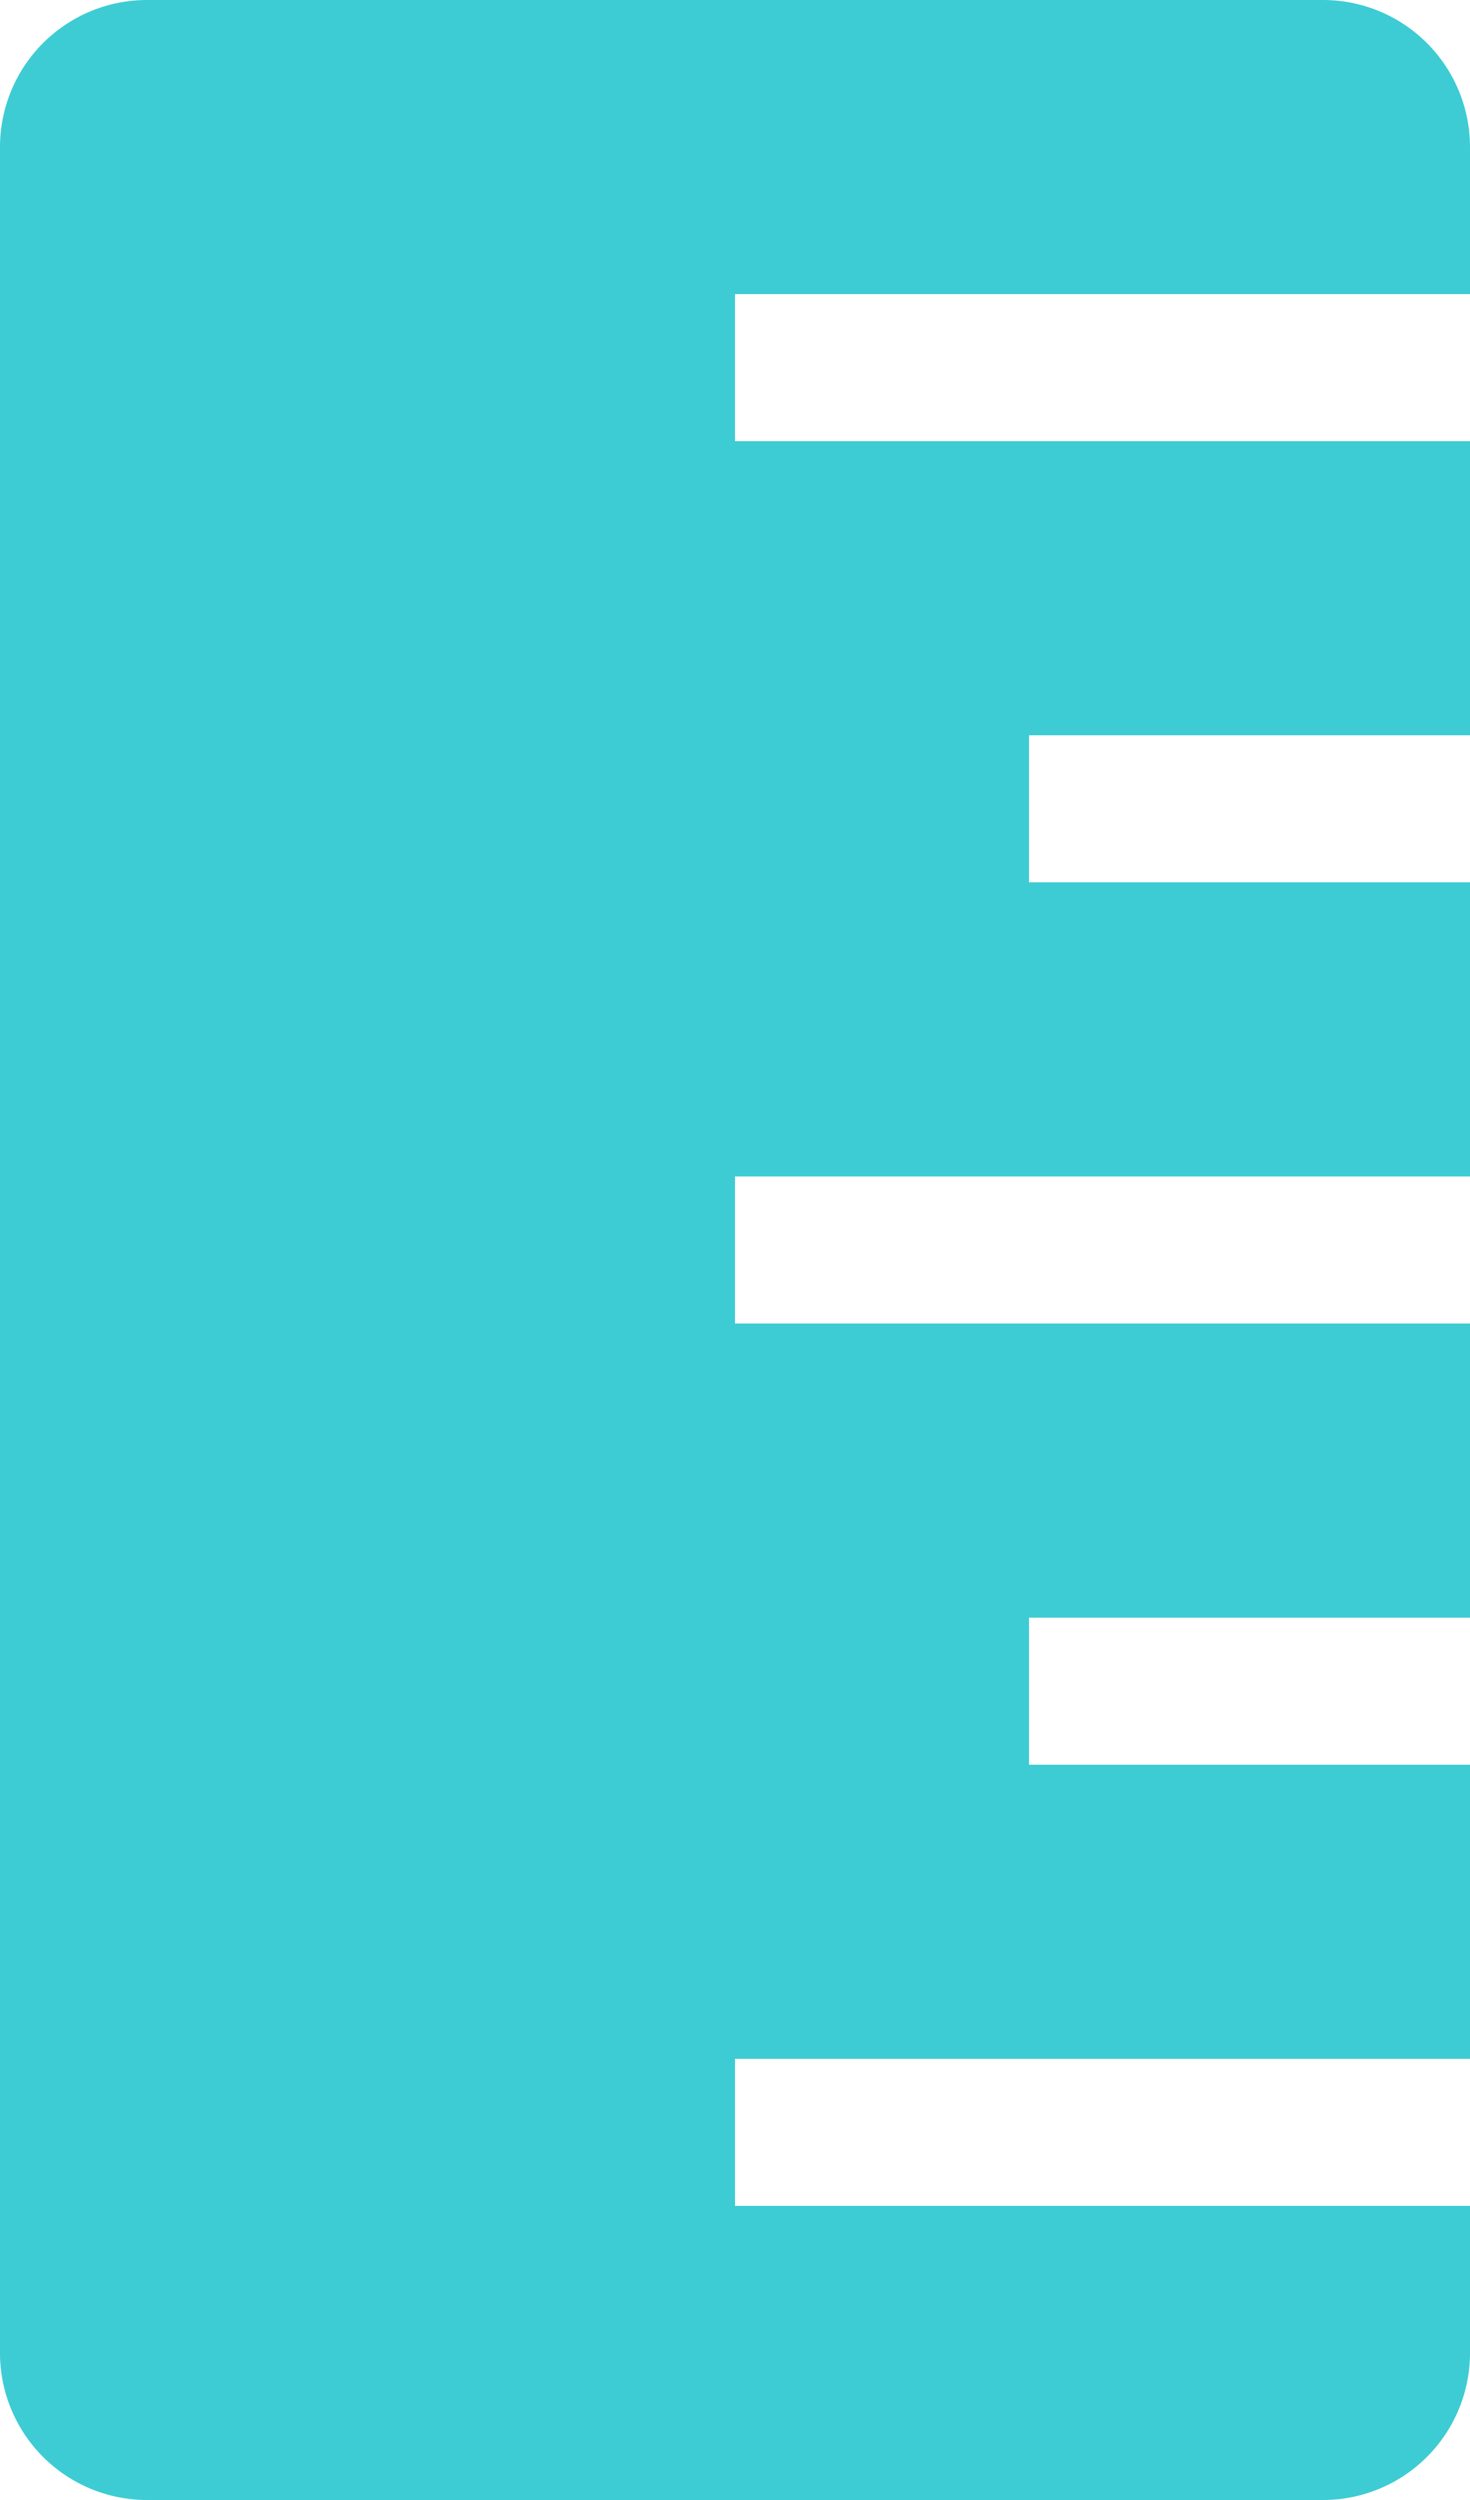<svg id="Layer_1" data-name="Layer 1" xmlns="http://www.w3.org/2000/svg" viewBox="0 0 10 17"><defs><style>.cls-1{fill:#3dccd4;}</style></defs><title>title_icons_measure_closed</title><path class="cls-1" d="M13.5,14V12h-3V11h3V9h-5V8h5V6h-3V5h3V3h-5V2h5V1a1,1,0,0,0-1-1h-8a1,1,0,0,0-1,1V16a1,1,0,0,0,1,1h8a1,1,0,0,0,1-1V15h-5V14Z" transform="translate(-3.5)"/></svg>